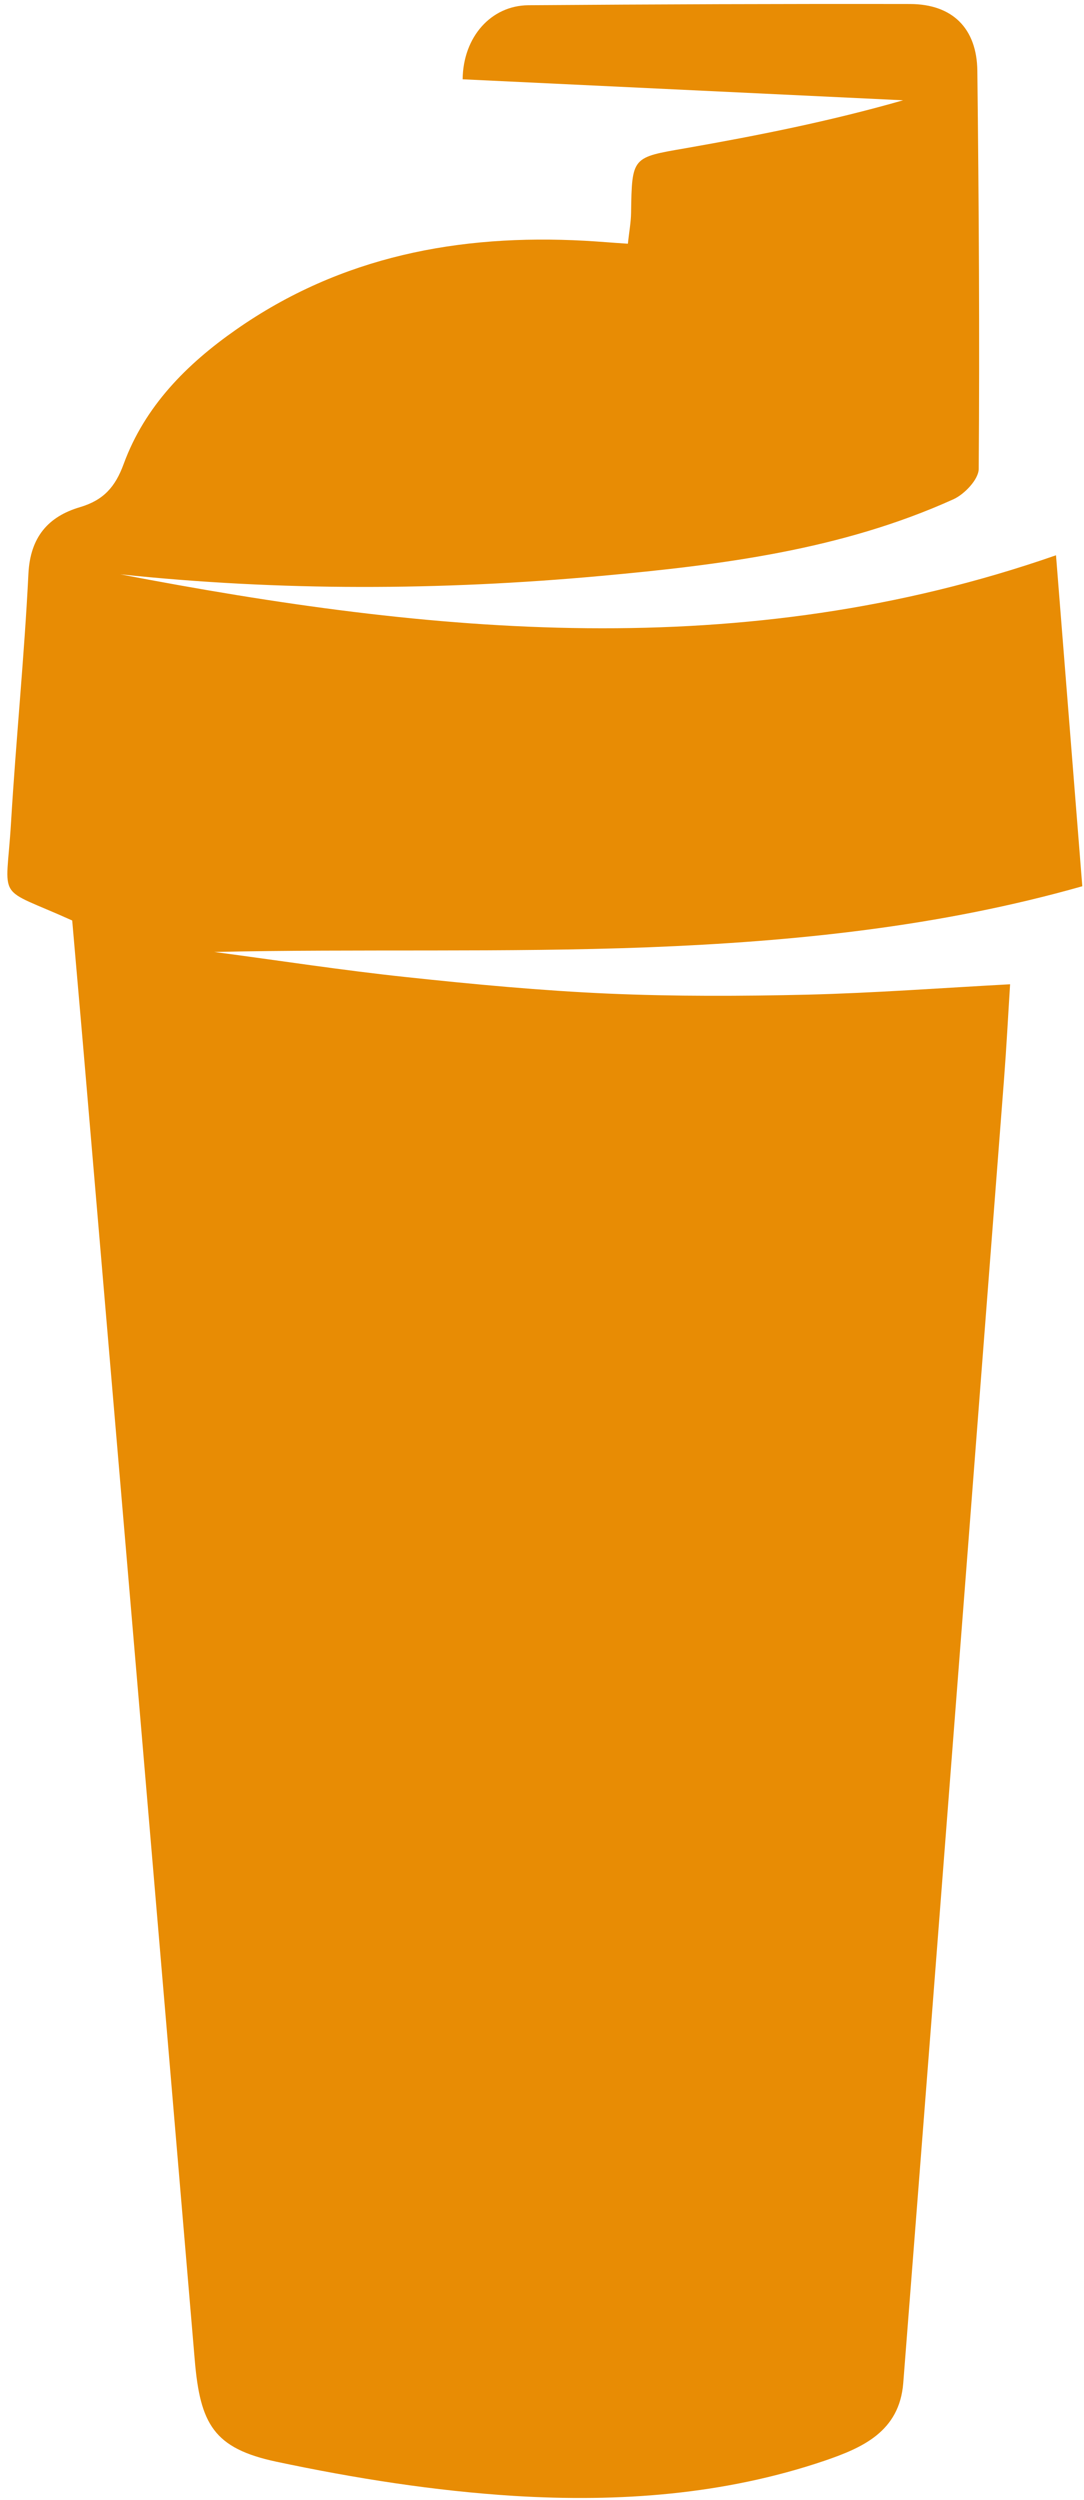 <svg xmlns="http://www.w3.org/2000/svg" width="23" height="53" viewBox="0 0 23 53" fill="none">
  <path d="M2.553 12.176C9.157 13.442 15.751 14.091 22.406 11.772C22.589 14.067 22.775 16.407 22.964 18.789C19.931 19.649 16.848 19.962 13.758 20.083C10.701 20.199 7.636 20.114 4.547 20.182C5.908 20.361 7.266 20.572 8.631 20.716C10.053 20.868 11.48 21.002 12.908 21.065C14.318 21.126 15.732 21.12 17.143 21.087C18.548 21.052 19.951 20.947 21.432 20.867C21.389 21.547 21.355 22.207 21.304 22.869C20.794 29.499 20.282 36.13 19.769 42.761C19.569 45.347 19.366 47.934 19.165 50.521C19.084 51.556 18.289 51.897 17.495 52.169C15.361 52.892 13.136 53.05 10.917 52.915C9.223 52.81 7.528 52.542 5.866 52.19C4.535 51.907 4.247 51.392 4.132 50.032C3.372 41.049 2.606 32.067 1.841 23.085C1.74 21.885 1.633 20.688 1.532 19.515C-0.122 18.768 0.131 19.166 0.234 17.439C0.339 15.681 0.516 13.923 0.603 12.163C0.641 11.388 1.022 10.951 1.697 10.752C2.196 10.604 2.446 10.325 2.625 9.834C3.074 8.612 3.961 7.72 5.008 6.989C7.235 5.432 9.743 4.959 12.405 5.104C12.698 5.12 12.992 5.146 13.322 5.167C13.349 4.913 13.387 4.714 13.39 4.514C13.408 3.32 13.409 3.339 14.548 3.142C16.088 2.872 17.622 2.567 19.162 2.126C16.045 1.977 12.928 1.829 9.816 1.681C9.826 0.779 10.422 0.118 11.209 0.111C13.909 0.091 16.609 0.08 19.309 0.085C20.205 0.087 20.727 0.598 20.737 1.502C20.769 4.316 20.787 7.13 20.766 9.942C20.764 10.163 20.464 10.479 20.229 10.585C17.854 11.658 15.307 11.977 12.75 12.21C9.348 12.521 5.947 12.533 2.553 12.176Z" fill="#E88C04"/>
</svg>